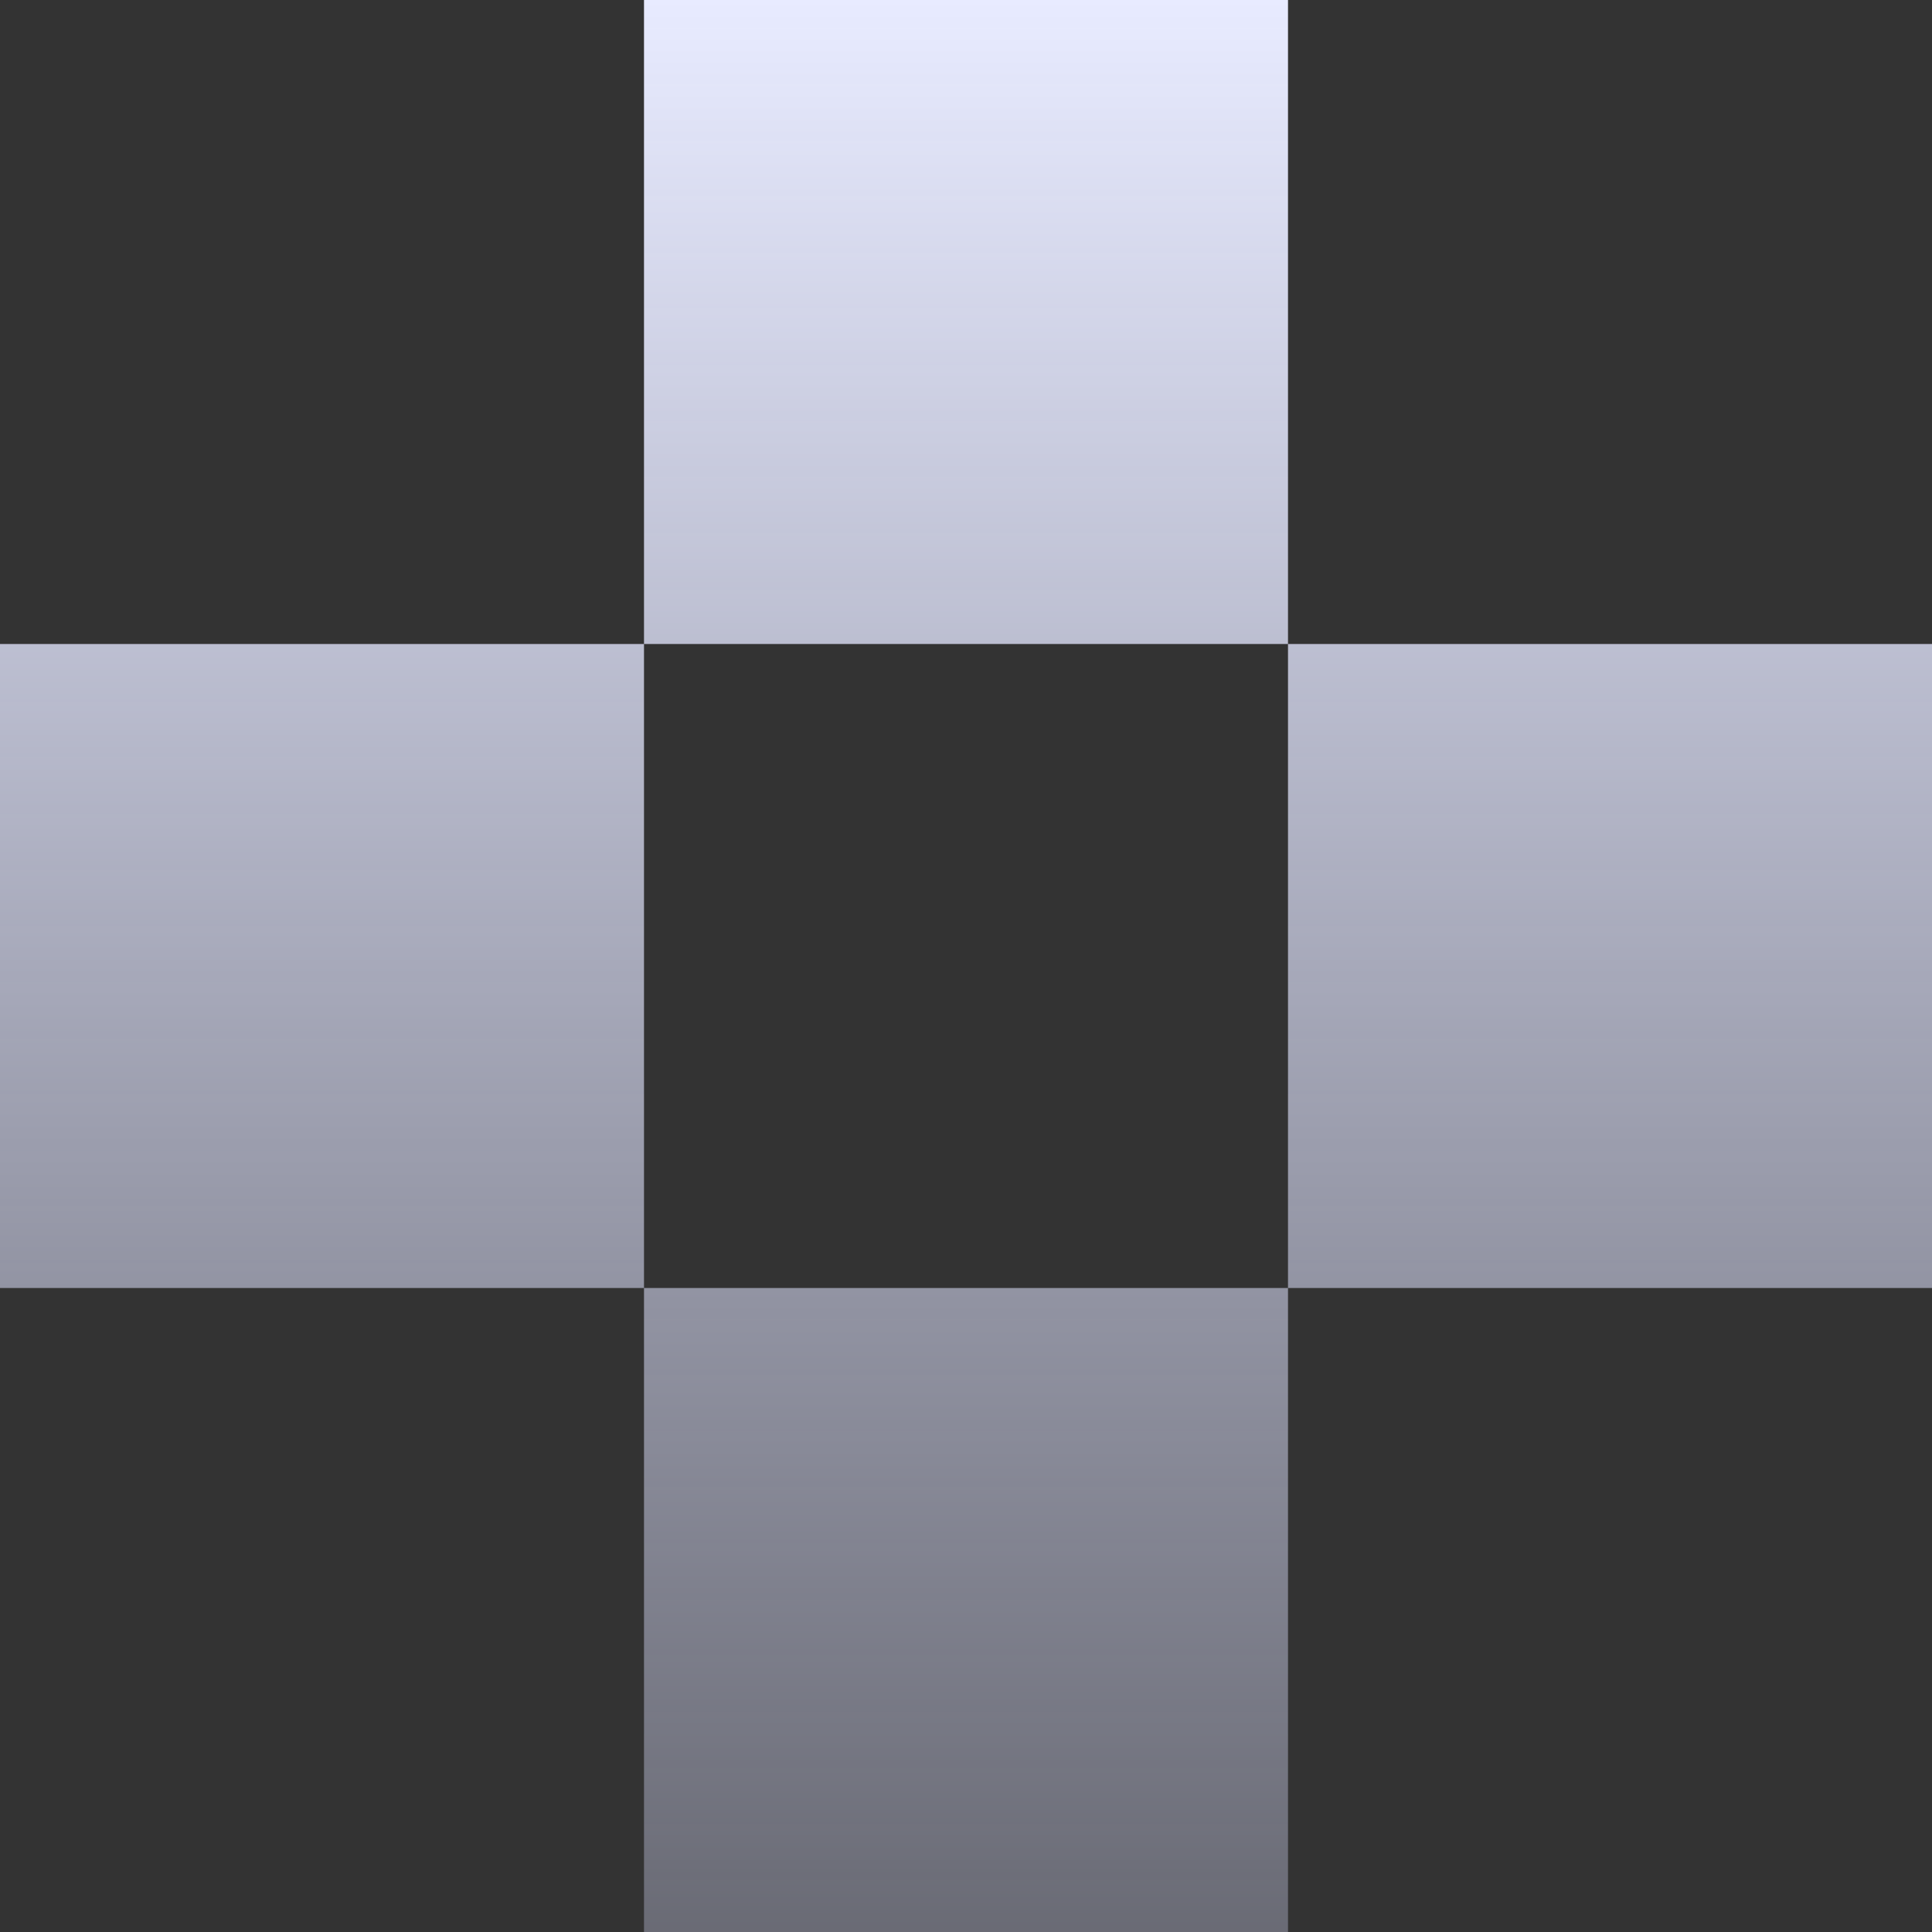 <svg width="60" height="60" viewBox="0 0 60 60" fill="none" xmlns="http://www.w3.org/2000/svg">
<rect x="0" y="0" width="60" height="60" fill="#333333" stroke="none"/>
<path fill-rule="evenodd" clip-rule="evenodd" d="M40 0H20V20H0V40H20V60H40V40H60V20H40V0ZM40 20V40H20V20H40Z" fill="url(#paint0_linear_128_766)"/>
<defs>
<linearGradient id="paint0_linear_128_766" x1="30" y1="0" x2="30" y2="80" gradientUnits="userSpaceOnUse">
<stop stop-color="#E8EBFF"/>
<stop offset="1" stop-color="#D8DCFF" stop-opacity="0.1"/>
</linearGradient>
</defs>
</svg>

